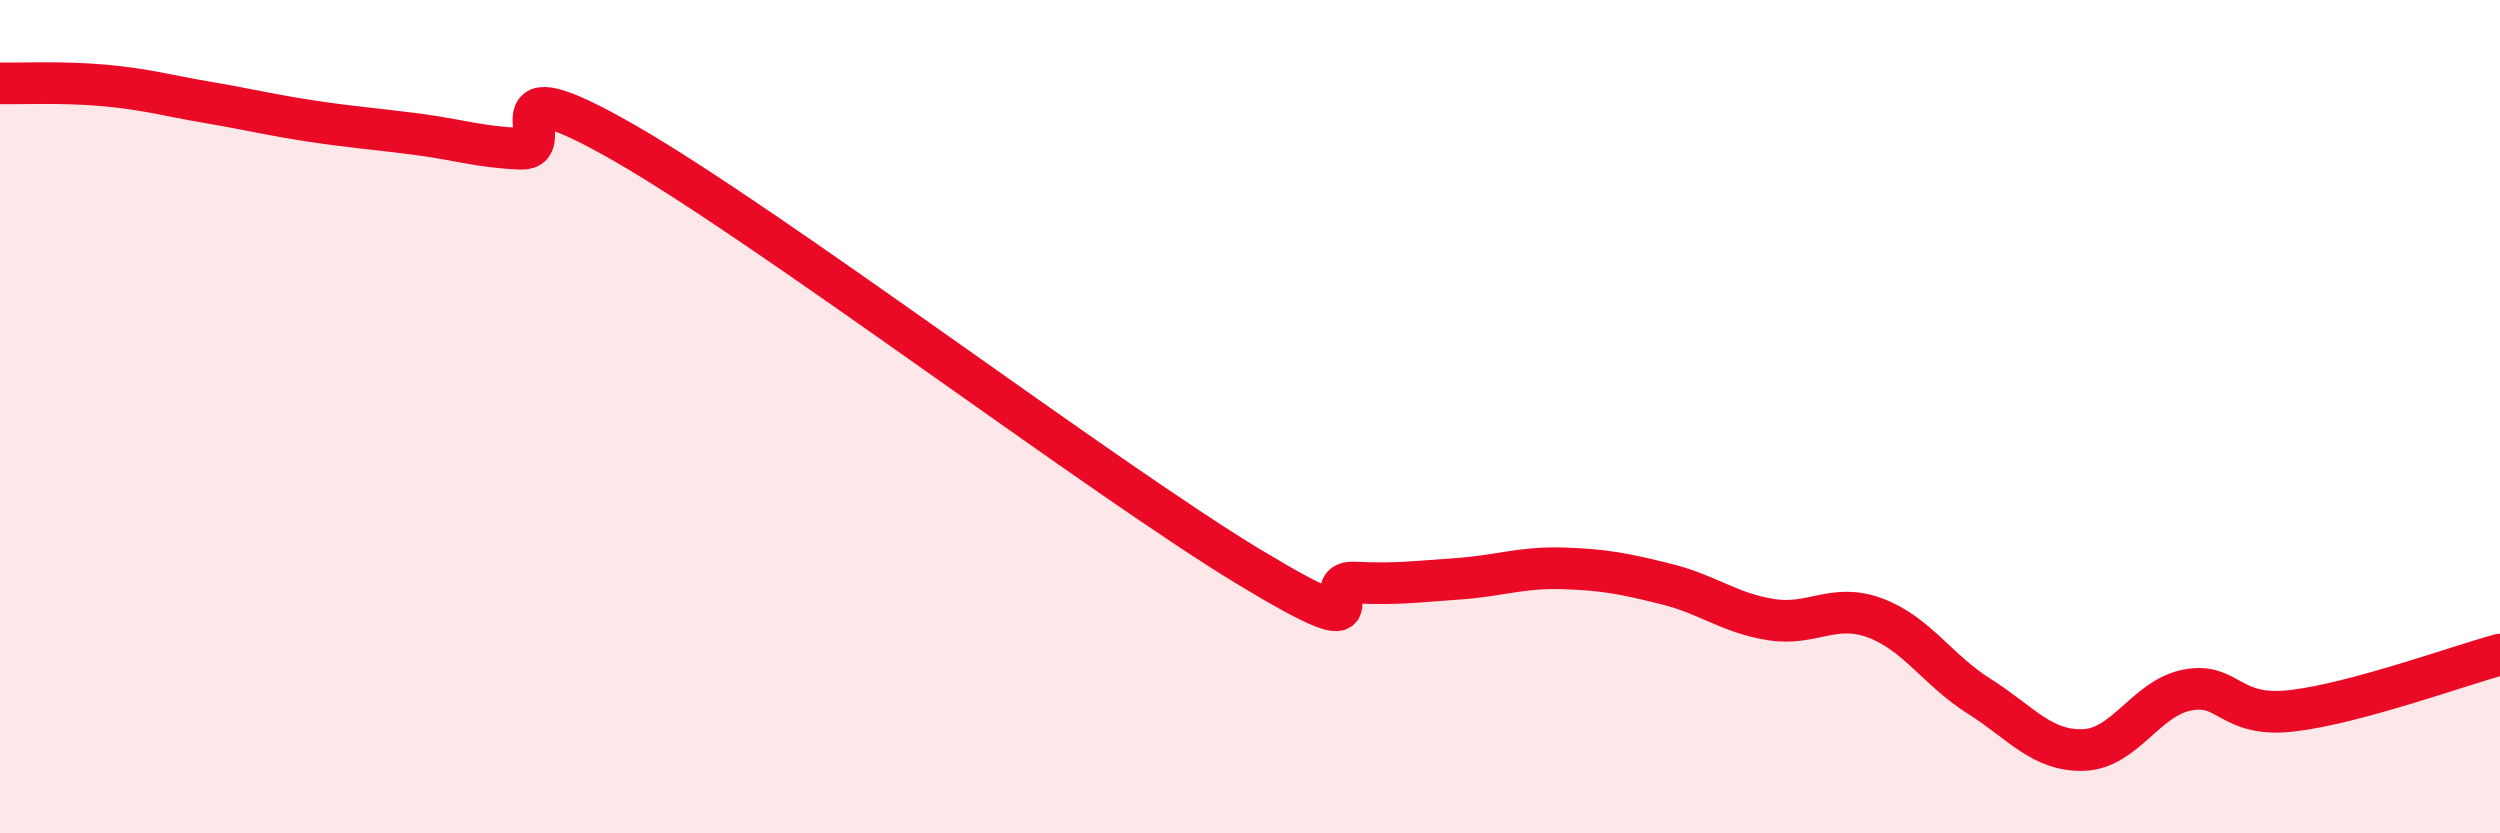 
    <svg width="60" height="20" viewBox="0 0 60 20" xmlns="http://www.w3.org/2000/svg">
      <path
        d="M 0,2 C 0.5,2.01 1.5,1.96 2.5,2.05 C 3.5,2.14 4,2.29 5,2.46 C 6,2.63 6.5,2.76 7.5,2.91 C 8.5,3.06 9,3.09 10,3.22 C 11,3.35 11.5,3.53 12.5,3.57 C 13.5,3.61 11.5,1.43 15,3.44 C 18.5,5.45 26.5,11.51 30,13.62 C 33.5,15.73 31.5,13.93 32.5,13.98 C 33.5,14.03 34,13.96 35,13.89 C 36,13.82 36.5,13.61 37.5,13.64 C 38.5,13.67 39,13.77 40,14.02 C 41,14.27 41.5,14.71 42.5,14.87 C 43.5,15.03 44,14.46 45,14.83 C 46,15.2 46.5,16.08 47.5,16.71 C 48.5,17.34 49,18.03 50,18 C 51,17.97 51.5,16.75 52.5,16.56 C 53.5,16.37 53.5,17.23 55,17.06 C 56.5,16.89 59,15.98 60,15.71L60 20L0 20Z"
        fill="#EB0A25"
        opacity="0.1"
        stroke-linecap="round"
        stroke-linejoin="round"
      />
      <path
        d="M 0,2 C 0.5,2.01 1.5,1.96 2.5,2.05 C 3.5,2.14 4,2.29 5,2.46 C 6,2.63 6.5,2.76 7.5,2.91 C 8.5,3.06 9,3.09 10,3.22 C 11,3.35 11.5,3.53 12.5,3.57 C 13.5,3.61 11.5,1.43 15,3.44 C 18.5,5.45 26.5,11.51 30,13.62 C 33.5,15.73 31.5,13.93 32.5,13.98 C 33.5,14.03 34,13.96 35,13.89 C 36,13.82 36.5,13.61 37.5,13.64 C 38.5,13.67 39,13.77 40,14.02 C 41,14.27 41.5,14.71 42.5,14.87 C 43.5,15.03 44,14.46 45,14.83 C 46,15.2 46.5,16.08 47.5,16.71 C 48.5,17.34 49,18.03 50,18 C 51,17.97 51.5,16.75 52.5,16.56 C 53.5,16.37 53.5,17.23 55,17.06 C 56.5,16.89 59,15.98 60,15.71"
        stroke="#EB0A25"
        stroke-width="1"
        fill="none"
        stroke-linecap="round"
        stroke-linejoin="round"
      />
    </svg>
  